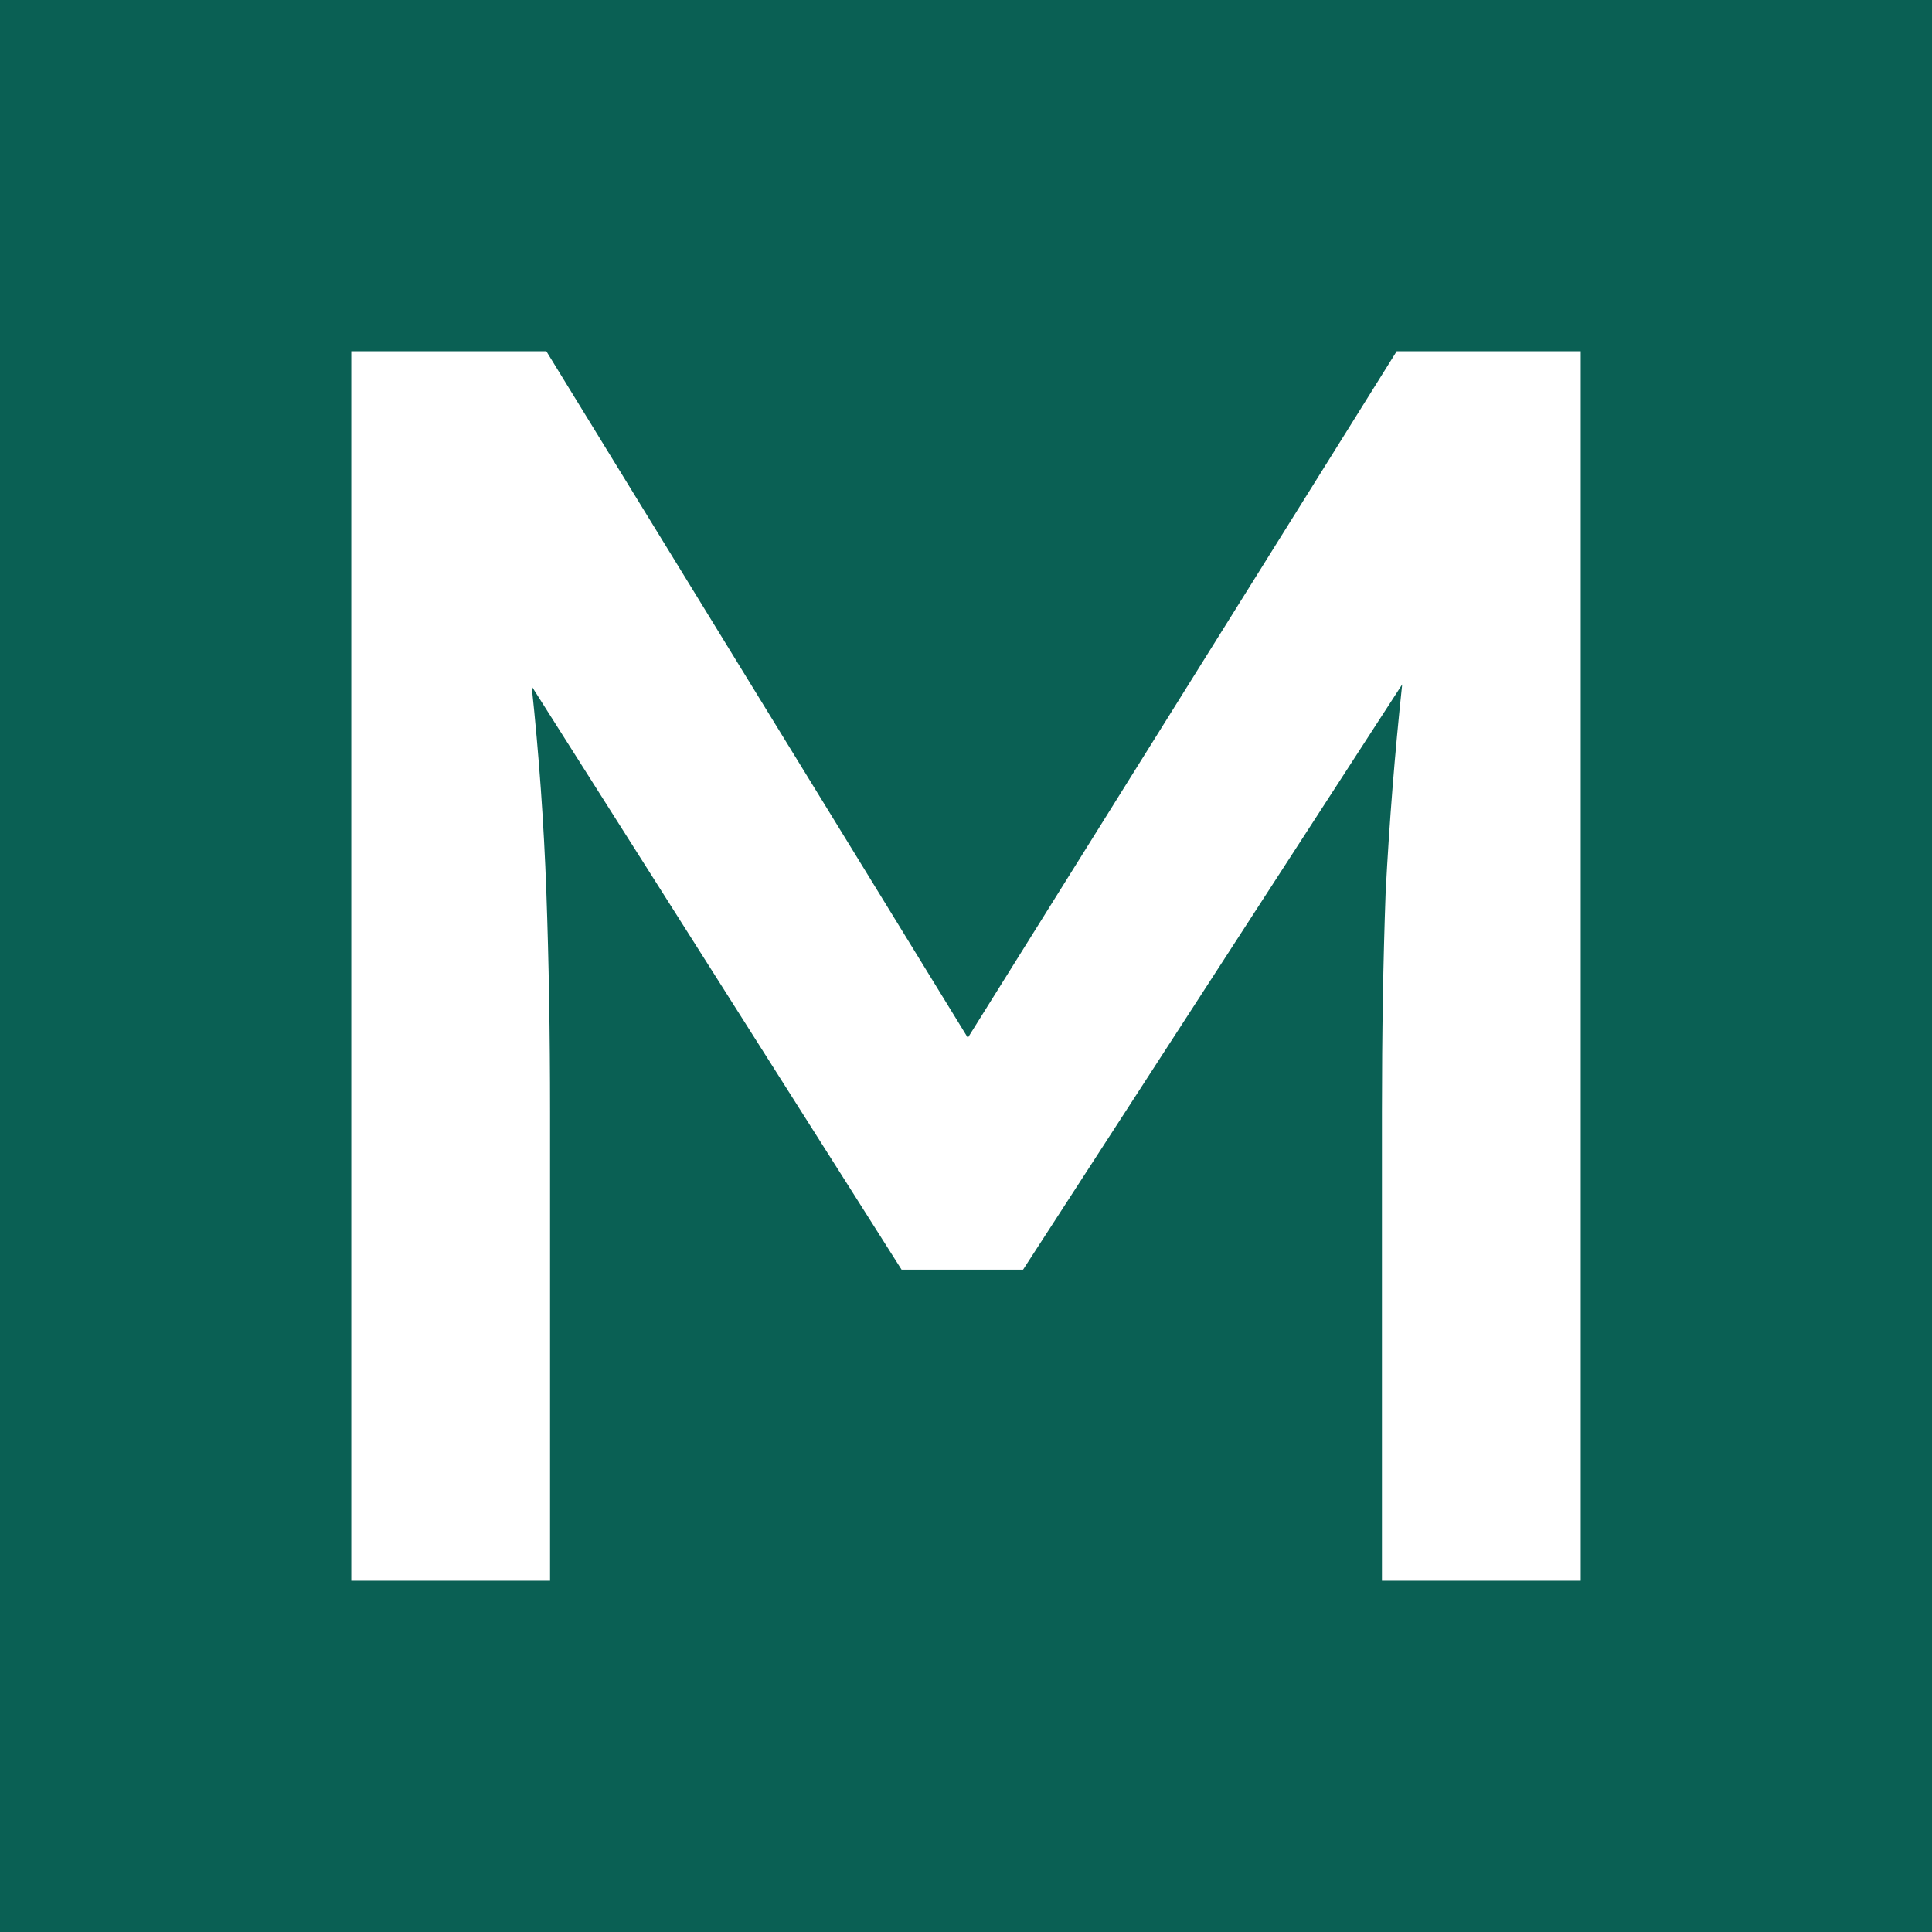 <svg width="88" height="88" viewBox="0 0 88 88" fill="none" xmlns="http://www.w3.org/2000/svg">
<rect width="88" height="88" fill="#0A6054"/>
<path d="M24.886 16L44.084 47.269L63.617 16H72V72H62.946V50.623C62.946 47.102 63.002 43.776 63.114 40.647C63.281 37.461 63.533 34.303 63.868 31.174L46.599 57.832H41.066L24.216 31.257C24.551 34.387 24.774 37.517 24.886 40.647C24.998 43.776 25.054 47.102 25.054 50.623V72H16V16H24.886Z" fill="white"/>
</svg>
